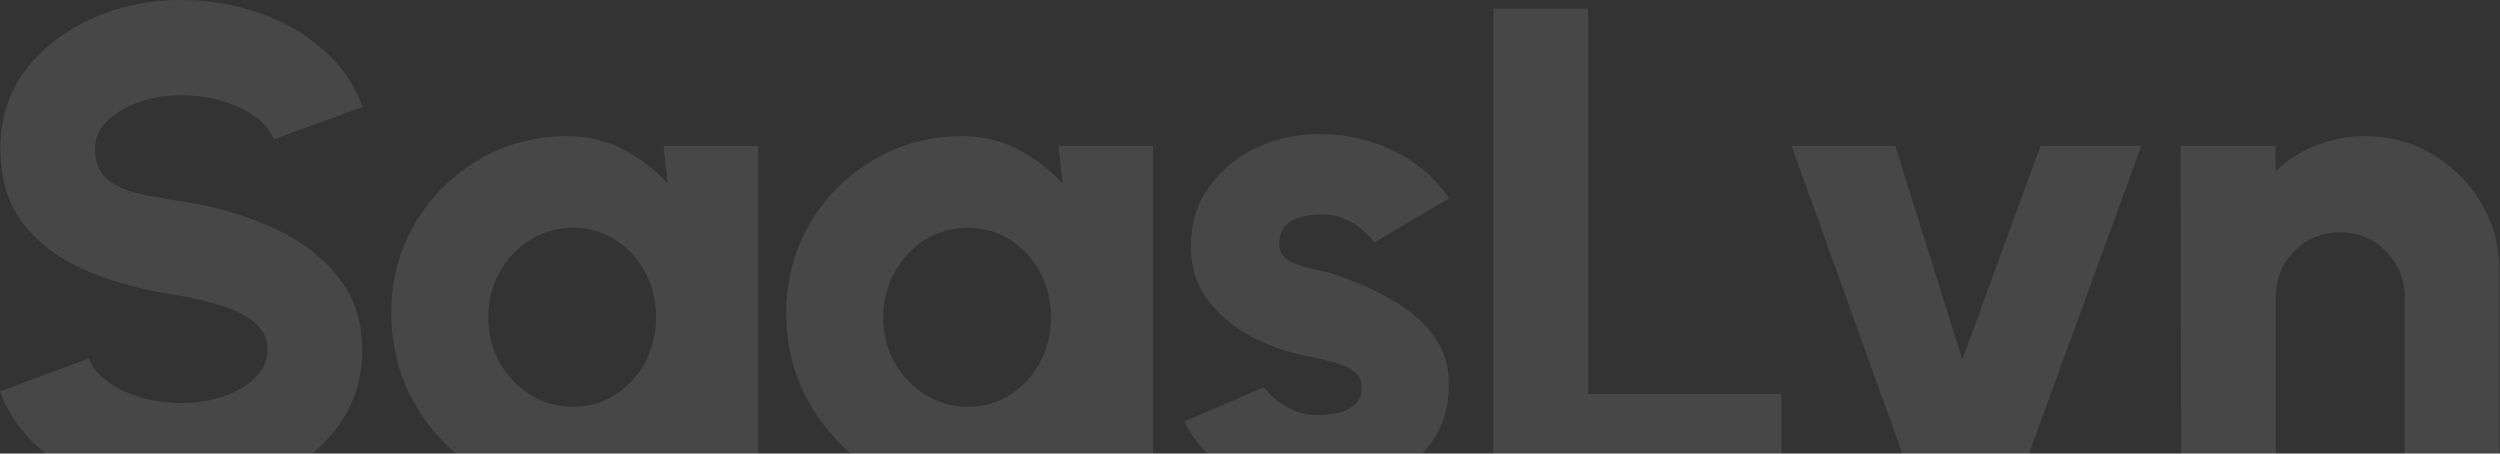 <svg width="656" height="119" viewBox="0 0 656 119" fill="none" xmlns="http://www.w3.org/2000/svg">
<rect x="0" y="0" width="656" height="119" fill="#333333" stroke="none"/>
<path opacity="0.1" d="M47.61 130.59C40.53 130.59 33.75 129.48 27.27 127.26C20.85 125.04 15.21 121.83 10.35 117.63C5.55 113.43 2.1 108.45 -6.0901e-05 102.69L23.31 94.05C24.03 96.09 25.53 98.01 27.81 99.81C30.09 101.55 32.94 102.99 36.36 104.13C39.78 105.21 43.53 105.75 47.61 105.75C51.51 105.75 55.17 105.18 58.59 104.04C62.07 102.84 64.86 101.19 66.96 99.09C69.12 96.99 70.2 94.53 70.2 91.71C70.2 88.89 69.09 86.55 66.87 84.69C64.65 82.83 61.8 81.36 58.32 80.28C54.84 79.14 51.27 78.27 47.61 77.67C38.55 76.35 30.42 74.22 23.22 71.28C16.08 68.28 10.44 64.17 6.3 58.95C2.16 53.67 0.09 46.98 0.09 38.88C0.09 31.08 2.28 24.27 6.66 18.45C11.1 12.63 16.92 8.1 24.12 4.86C31.38 1.62 39.21 -6.4373e-06 47.61 -6.4373e-06C54.57 -6.4373e-06 61.29 1.11 67.77 3.33C74.25 5.55 79.89 8.76 84.69 12.96C89.55 17.16 93.03 22.2 95.13 28.08L71.82 36.54C71.1 34.5 69.6 32.61 67.32 30.87C65.04 29.13 62.19 27.72 58.77 26.64C55.35 25.56 51.63 25.02 47.61 25.02C43.77 24.96 40.11 25.53 36.63 26.73C33.21 27.93 30.39 29.58 28.17 31.68C26.01 33.78 24.93 36.18 24.93 38.88C24.93 42.42 25.95 45.09 27.99 46.89C30.09 48.69 32.85 49.98 36.27 50.76C39.69 51.54 43.47 52.23 47.61 52.83C56.13 54.09 63.99 56.34 71.19 59.58C78.39 62.76 84.15 67.02 88.47 72.36C92.85 77.64 95.04 84.09 95.04 91.71C95.04 99.51 92.85 106.32 88.47 112.14C84.09 117.96 78.3 122.49 71.1 125.73C63.9 128.97 56.07 130.59 47.61 130.59ZM174.123 38.25H198.963V128.25H174.033L172.863 118.89C170.523 122.37 167.523 125.19 163.863 127.35C160.203 129.51 155.913 130.59 150.993 130.59C144.273 130.59 138.003 129.33 132.183 126.81C126.363 124.29 121.233 120.81 116.793 116.37C112.353 111.93 108.873 106.8 106.353 100.98C103.893 95.1 102.663 88.8 102.663 82.08C102.663 75.66 103.833 69.66 106.173 64.08C108.513 58.5 111.813 53.58 116.073 49.32C120.333 45.06 125.223 41.73 130.743 39.33C136.323 36.93 142.323 35.73 148.743 35.73C154.263 35.73 159.213 36.9 163.593 39.24C168.033 41.58 171.903 44.55 175.203 48.15L174.123 38.25ZM150.363 106.74C154.443 106.74 158.133 105.69 161.433 103.59C164.733 101.49 167.343 98.67 169.263 95.13C171.183 91.53 172.143 87.57 172.143 83.25C172.143 78.87 171.183 74.91 169.263 71.37C167.343 67.83 164.733 65.01 161.433 62.91C158.133 60.81 154.443 59.76 150.363 59.76C146.223 59.76 142.473 60.81 139.113 62.91C135.753 65.01 133.083 67.86 131.103 71.46C129.123 75 128.133 78.93 128.133 83.25C128.133 87.57 129.123 91.53 131.103 95.13C133.143 98.67 135.843 101.49 139.203 103.59C142.563 105.69 146.283 106.74 150.363 106.74ZM277.75 38.25H302.59V128.25H277.66L276.49 118.89C274.15 122.37 271.15 125.19 267.49 127.35C263.83 129.51 259.54 130.59 254.62 130.59C247.9 130.59 241.63 129.33 235.81 126.81C229.99 124.29 224.86 120.81 220.42 116.37C215.98 111.93 212.5 106.8 209.98 100.98C207.52 95.1 206.29 88.8 206.29 82.08C206.29 75.66 207.46 69.66 209.8 64.08C212.14 58.5 215.44 53.58 219.7 49.32C223.96 45.06 228.85 41.73 234.37 39.33C239.95 36.93 245.95 35.73 252.37 35.73C257.89 35.73 262.84 36.9 267.22 39.24C271.66 41.58 275.53 44.55 278.83 48.15L277.75 38.25ZM253.99 106.74C258.07 106.74 261.76 105.69 265.06 103.59C268.36 101.49 270.97 98.67 272.89 95.13C274.81 91.53 275.77 87.57 275.77 83.25C275.77 78.87 274.81 74.91 272.89 71.37C270.97 67.83 268.36 65.01 265.06 62.91C261.76 60.81 258.07 59.76 253.99 59.76C249.85 59.76 246.1 60.81 242.74 62.91C239.38 65.01 236.71 67.86 234.73 71.46C232.75 75 231.76 78.93 231.76 83.25C231.76 87.57 232.75 91.53 234.73 95.13C236.77 98.67 239.47 101.49 242.83 103.59C246.19 105.69 249.91 106.74 253.99 106.74ZM343.264 129.87C338.644 129.51 334.204 128.55 329.944 126.99C325.684 125.37 321.874 123.21 318.514 120.51C315.214 117.75 312.634 114.45 310.774 110.61L331.654 101.61C332.314 102.57 333.304 103.62 334.624 104.76C335.944 105.84 337.534 106.8 339.394 107.64C341.314 108.48 343.534 108.9 346.054 108.9C347.914 108.9 349.714 108.69 351.454 108.27C353.194 107.79 354.604 107.04 355.684 106.02C356.764 104.94 357.304 103.53 357.304 101.79C357.304 99.87 356.614 98.4 355.234 97.38C353.854 96.36 352.174 95.61 350.194 95.13C348.274 94.59 346.414 94.14 344.614 93.78C339.094 92.82 333.874 91.11 328.954 88.65C324.094 86.13 320.134 82.89 317.074 78.93C314.014 74.97 312.484 70.23 312.484 64.71C312.484 58.65 314.074 53.43 317.254 49.05C320.434 44.61 324.574 41.19 329.674 38.79C334.774 36.39 340.294 35.19 346.234 35.19C353.254 35.19 359.764 36.66 365.764 39.6C371.764 42.54 376.594 46.68 380.254 52.02L360.634 63.63C359.854 62.49 358.834 61.41 357.574 60.39C356.374 59.31 354.964 58.41 353.344 57.69C351.784 56.91 350.104 56.46 348.304 56.34C345.964 56.16 343.834 56.31 341.914 56.79C339.994 57.21 338.464 58.02 337.324 59.22C336.244 60.42 335.704 62.04 335.704 64.08C335.704 66.06 336.574 67.53 338.314 68.49C340.054 69.39 342.064 70.08 344.344 70.56C346.624 70.98 348.634 71.49 350.374 72.09C355.594 73.77 360.484 75.93 365.044 78.57C369.664 81.15 373.384 84.33 376.204 88.11C379.024 91.89 380.344 96.33 380.164 101.43C380.164 107.37 378.394 112.59 374.854 117.09C371.314 121.53 366.724 124.92 361.084 127.26C355.504 129.54 349.564 130.41 343.264 129.87ZM391.873 128.25V2.25H416.713V103.41H467.473V128.25H391.873ZM535.442 38.25H561.902L512.582 173.25H486.302L502.502 128.25L470.102 38.25H497.282L514.922 94.32L535.442 38.25ZM655.841 71.01V128.25H631.001V77.85C631.001 74.67 630.221 71.82 628.661 69.3C627.161 66.72 625.121 64.68 622.541 63.18C620.021 61.68 617.201 60.93 614.081 60.93C610.961 60.93 608.111 61.68 605.531 63.18C602.951 64.68 600.911 66.72 599.411 69.3C597.911 71.82 597.161 74.67 597.161 77.85V128.25H572.321L572.231 38.25H597.071L597.161 44.91C600.161 42.03 603.671 39.78 607.691 38.16C611.771 36.54 616.061 35.73 620.561 35.73C627.101 35.73 633.011 37.32 638.291 40.5C643.631 43.68 647.891 47.94 651.071 53.28C654.251 58.56 655.841 64.47 655.841 71.01Z" fill="white"/>
</svg>
